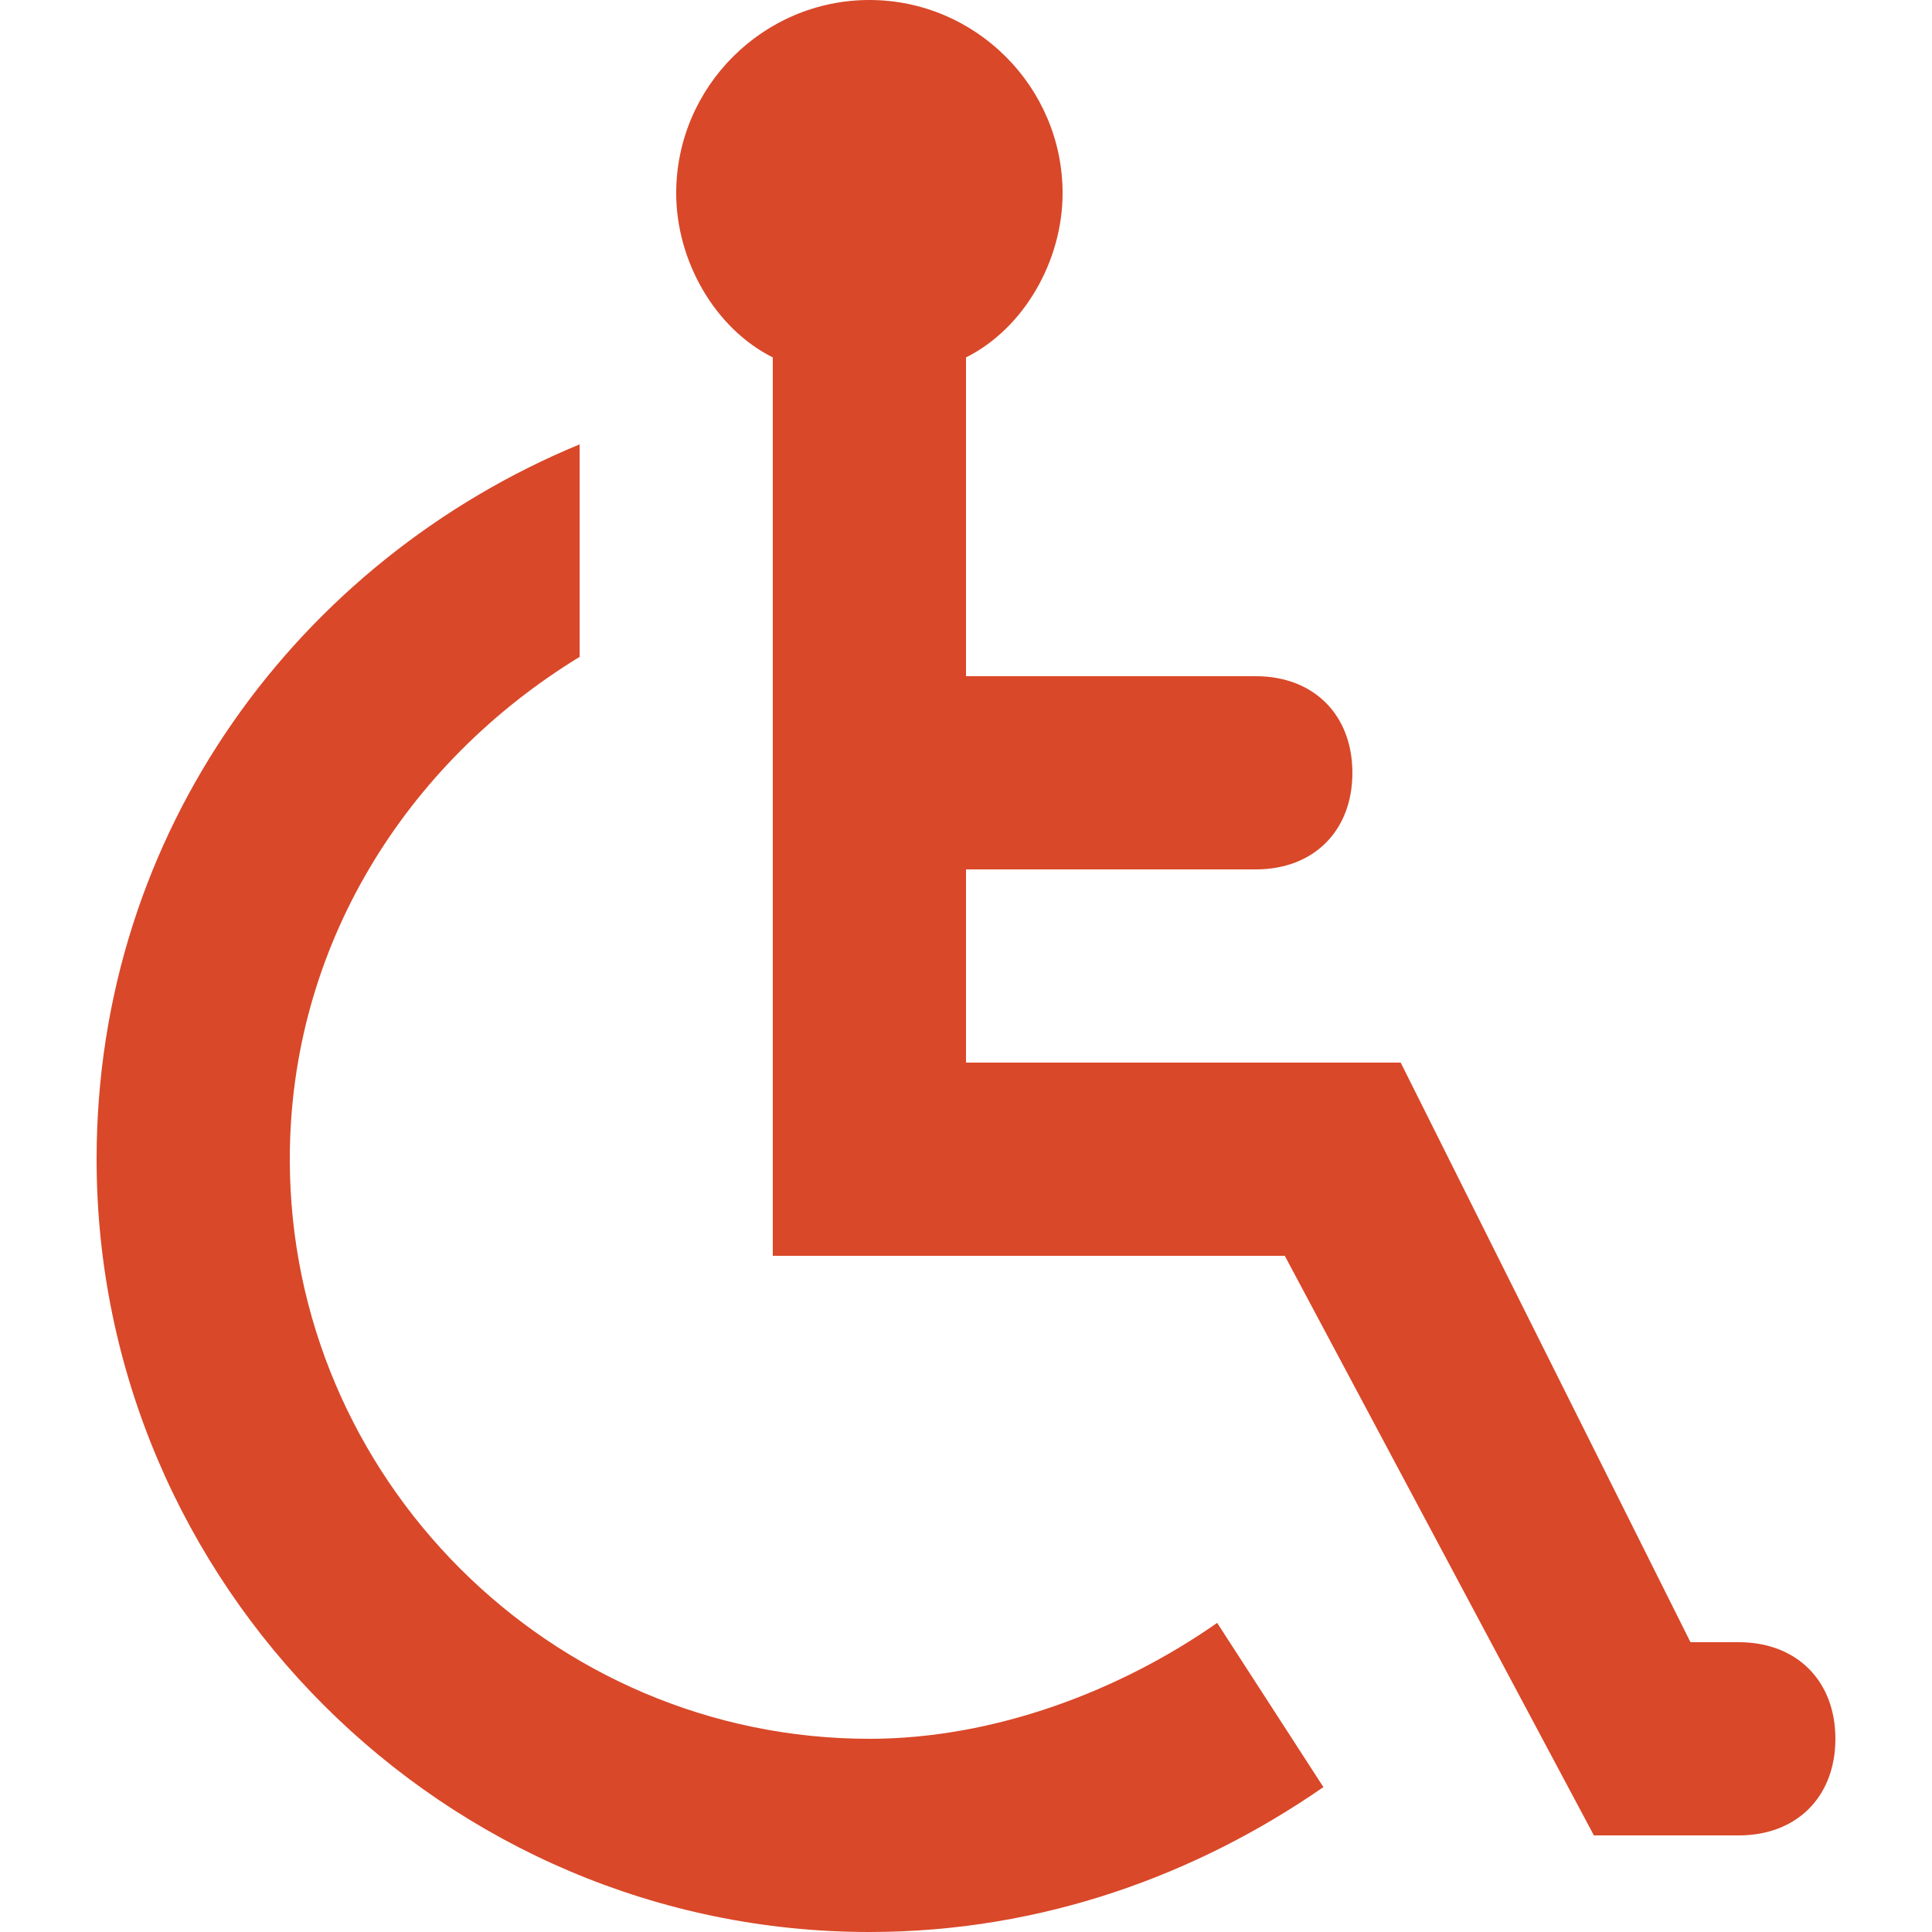 <svg xmlns="http://www.w3.org/2000/svg" xmlns:xlink="http://www.w3.org/1999/xlink" version="1.1" viewBox="0 0 426.667 426.667" xml:space="preserve"><g><g><path fill="#d94829" d="M268.8,358.4C247.467,373.333,219.733,384,192,384c-70.4,0-128-57.6-128-128c0-46.933,25.6-87.467,64-110.933V98.133 C66.133,123.733,21.333,183.467,21.333,256c0,93.867,76.8,170.667,170.667,170.667c38.4,0,72.533-12.8,100.267-32L268.8,358.4z"/></g></g><g><g><path fill="#d94829" d="M384,362.667h-10.667l-64-128h-96V192h64c12.8,0,21.333-8.533,21.333-21.333c0-12.8-8.533-21.333-21.333-21.333h-64v-70.4 c12.8-6.4,21.333-21.333,21.333-36.267C234.667,19.2,215.467,0,192,0s-42.667,19.2-42.667,42.667 c0,14.933,8.533,29.867,21.333,36.267v198.4h113.067l68.267,128h32c12.8,0,21.333-8.533,21.333-21.333S396.8,362.667,384,362.667z "/></g></g></svg>